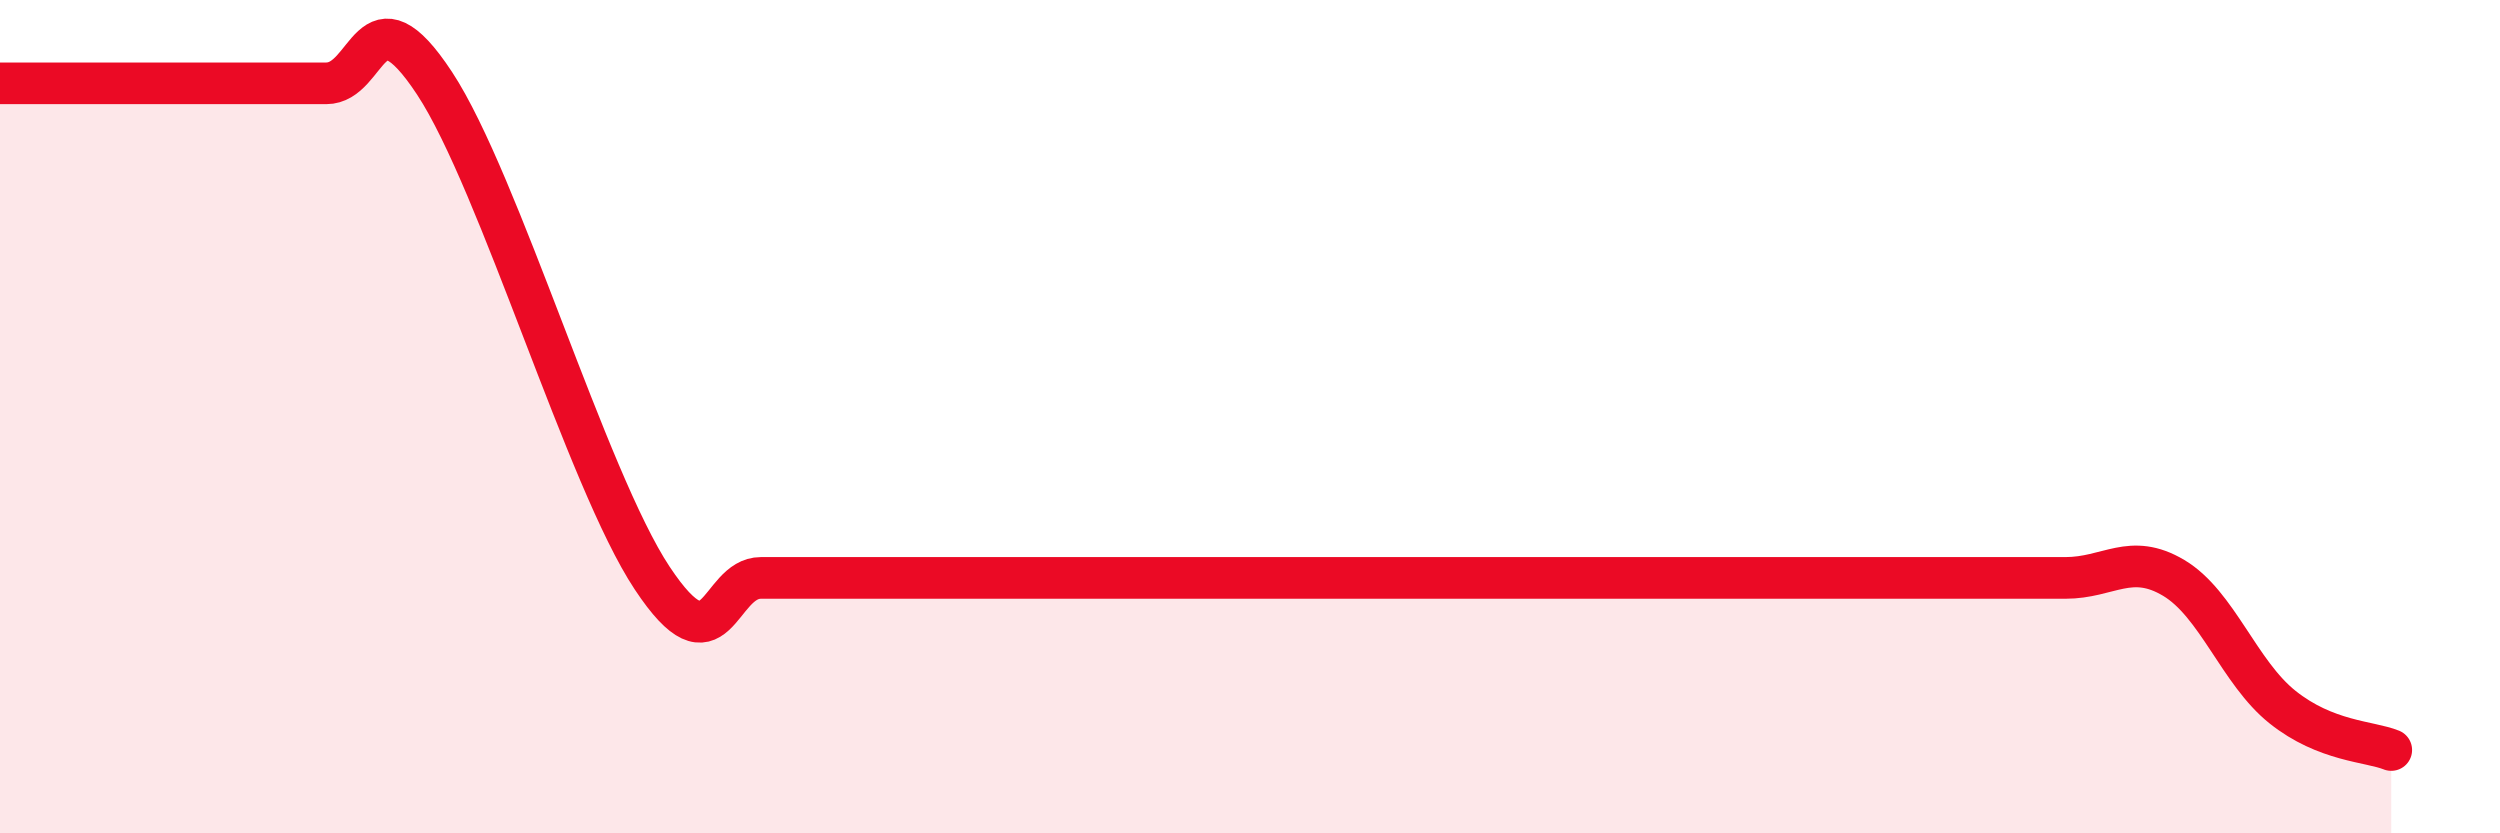 
    <svg width="60" height="20" viewBox="0 0 60 20" xmlns="http://www.w3.org/2000/svg">
      <path
        d="M 0,2 C 0.52,2 1.57,2 2.61,2 C 3.65,2 4.18,2 5.22,2 C 6.26,2 6.79,2 7.83,2 C 8.87,2 8.87,-0.37 10.43,2 C 11.99,4.37 14.08,11.5 15.65,13.87 C 17.22,16.24 17.22,13.87 18.26,13.87 C 19.3,13.87 19.83,13.87 20.87,13.87 C 21.91,13.87 22.44,13.87 23.48,13.87 C 24.52,13.87 25.05,13.87 26.09,13.87 C 27.13,13.87 27.66,13.87 28.7,13.87 C 29.74,13.87 30.26,13.87 31.3,13.87 C 32.34,13.87 32.87,13.87 33.91,13.87 C 34.95,13.87 35.48,13.87 36.52,13.87 C 37.56,13.87 38.09,13.87 39.13,13.87 C 40.17,13.87 40.7,13.87 41.74,13.87 C 42.78,13.87 43.31,13.87 44.35,13.87 C 45.39,13.87 45.92,13.87 46.96,13.87 C 48,13.87 48.53,13.87 49.57,13.87 C 50.61,13.87 51.13,13.25 52.17,13.87 C 53.21,14.49 53.74,16.14 54.78,16.97 C 55.82,17.8 56.87,17.79 57.39,18L57.39 20L0 20Z"
        fill="#EB0A25"
        opacity="0.1"
        stroke-linecap="round"
        stroke-linejoin="round"
      />
      <path
        d="M 0,2 C 0.52,2 1.57,2 2.61,2 C 3.65,2 4.18,2 5.22,2 C 6.26,2 6.79,2 7.83,2 C 8.87,2 8.87,-0.37 10.43,2 C 11.99,4.37 14.08,11.5 15.65,13.87 C 17.22,16.24 17.22,13.87 18.26,13.87 C 19.3,13.87 19.83,13.87 20.87,13.87 C 21.91,13.87 22.44,13.87 23.48,13.87 C 24.52,13.87 25.05,13.87 26.09,13.87 C 27.13,13.87 27.66,13.87 28.7,13.87 C 29.74,13.87 30.26,13.87 31.3,13.87 C 32.34,13.87 32.87,13.87 33.91,13.87 C 34.95,13.87 35.48,13.87 36.52,13.87 C 37.56,13.87 38.09,13.87 39.13,13.87 C 40.17,13.87 40.7,13.87 41.74,13.87 C 42.78,13.87 43.31,13.87 44.35,13.87 C 45.39,13.87 45.92,13.87 46.96,13.87 C 48,13.87 48.53,13.87 49.57,13.87 C 50.61,13.87 51.13,13.25 52.17,13.87 C 53.21,14.49 53.74,16.14 54.78,16.97 C 55.82,17.8 56.87,17.79 57.39,18"
        stroke="#EB0A25"
        stroke-width="1"
        fill="none"
        stroke-linecap="round"
        stroke-linejoin="round"
      />
    </svg>
  